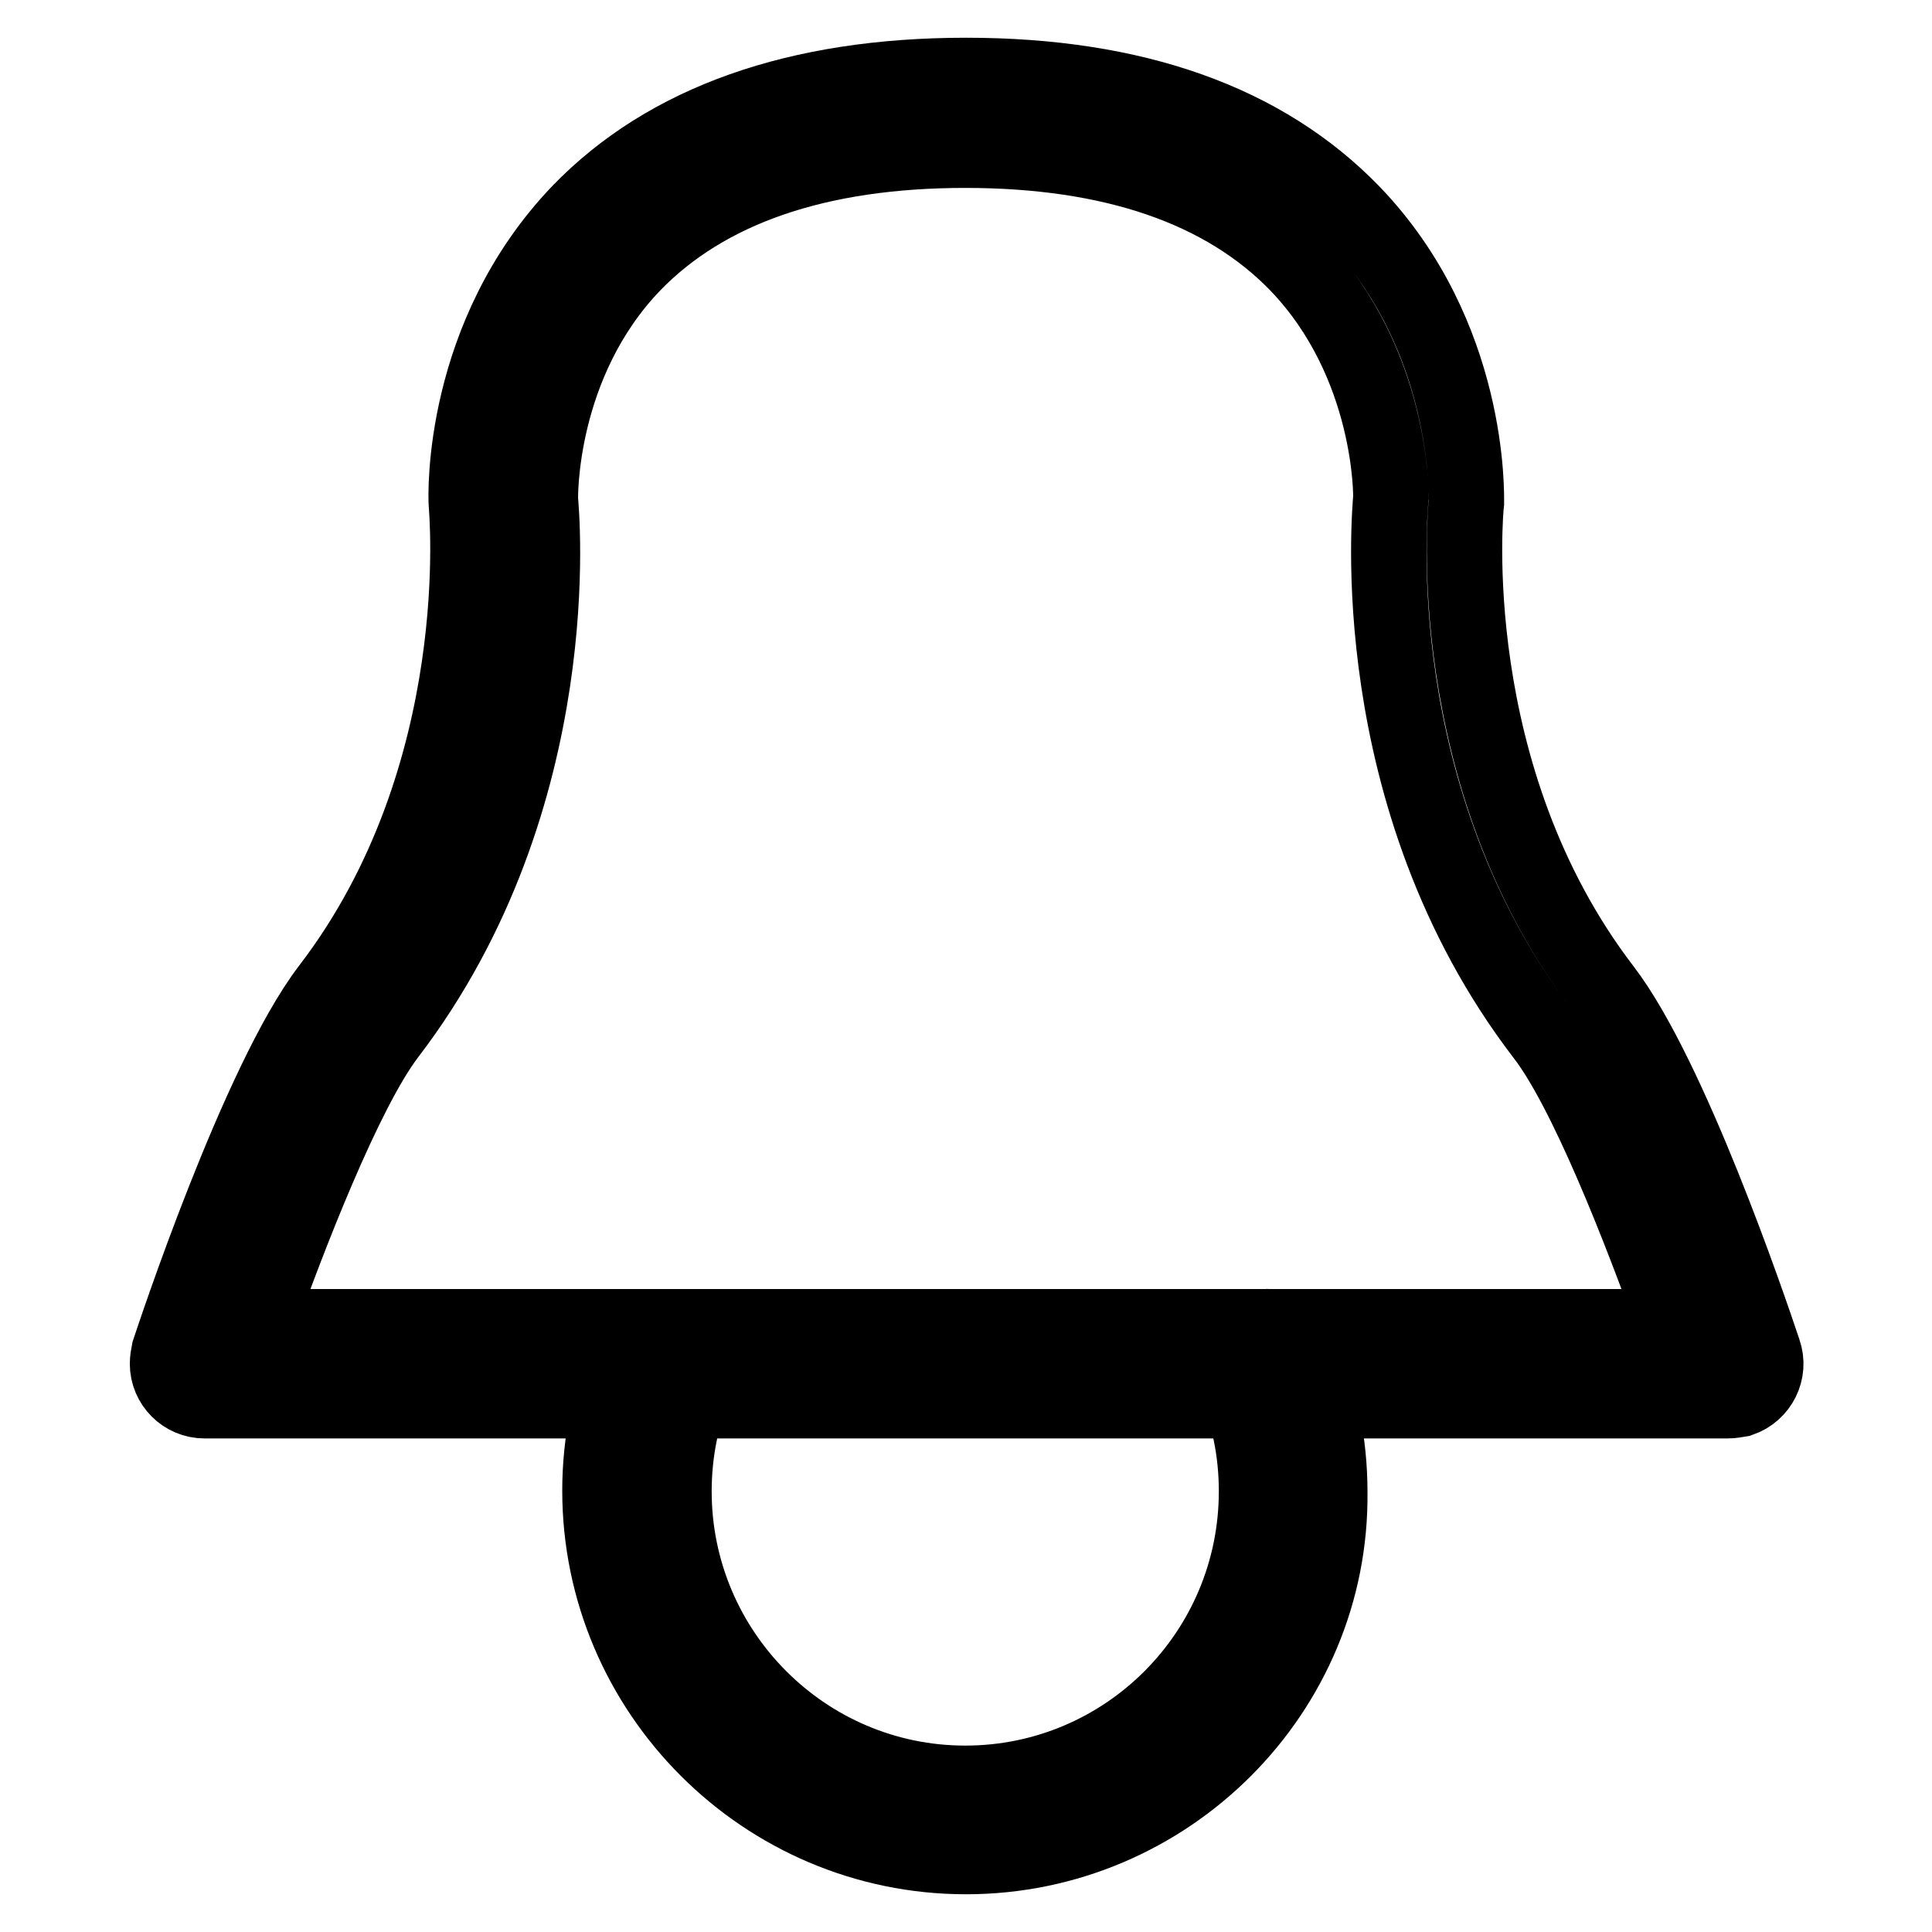 <?xml version="1.0" encoding="utf-8"?>
<!-- Svg Vector Icons : http://www.onlinewebfonts.com/icon -->
<!DOCTYPE svg PUBLIC "-//W3C//DTD SVG 1.1//EN" "http://www.w3.org/Graphics/SVG/1.1/DTD/svg11.dtd">
<svg version="1.1" xmlns="http://www.w3.org/2000/svg" xmlns:xlink="http://www.w3.org/1999/xlink" x="0px" y="0px" viewBox="0 0 256 256" enable-background="new 0 0 256 256" xml:space="preserve">
<g> <path stroke-width="10" fill-opacity="0" stroke="#000000"  d="M228.9,185.6H27.1c-2.7,0-4.9-2.2-4.9-4.9c0-0.5,0.1-1.1,0.2-1.6c0.5-1.5,11.8-35.8,21.2-48.1 c21.7-28.3,18.2-63.8,18.2-64.2c-0.1-1.2-0.7-22.3,15-38.7C88.4,16.1,105.7,10,128,10c22.3,0,39.5,6.1,51.2,18.2 c15.7,16.3,15.1,37.5,15.1,38.4c-0.1,0.7-3.5,36.2,18.2,64.5c8.8,11.5,19.2,42,21.2,48c0.9,2.6-0.5,5.4-3.1,6.3 C230,185.5,229.5,185.6,228.9,185.6L228.9,185.6z M34,175.8H222c-4.7-13.2-11.9-31.5-17.5-38.7c-24.1-31.5-20.3-69.6-20.2-71.2 c0,0,0.3-17.7-12.4-30.9c-9.7-10-24.5-15.1-44-15.1c-19.5,0-34.3,5.1-44,15.1C71.2,48.2,71.6,66,71.6,66.2 c0.1,1.3,3.9,39.4-20.2,70.9C45.7,144.6,38.2,163.9,34,175.8L34,175.8z M128,246c-26.7,0-48.5-21.8-48.5-48.5 c0-6.4,1.3-12.8,3.8-18.7c1.1-2.5,4.1-3.6,6.5-2.4c2.4,1.1,3.5,3.8,2.5,6.3c-2,4.7-3,9.8-3,14.9c0,21.3,17.3,38.7,38.6,38.7 c21.3,0,38.6-17.3,38.6-38.7c0-5.2-1-10.3-3.1-15c-1.1-2.5,0.1-5.4,2.6-6.4c2.5-1.1,5.4,0.1,6.4,2.6l0,0c2.5,6,3.8,12.4,3.8,18.9 C176.5,224.2,154.7,246,128,246z"/></g>
</svg>